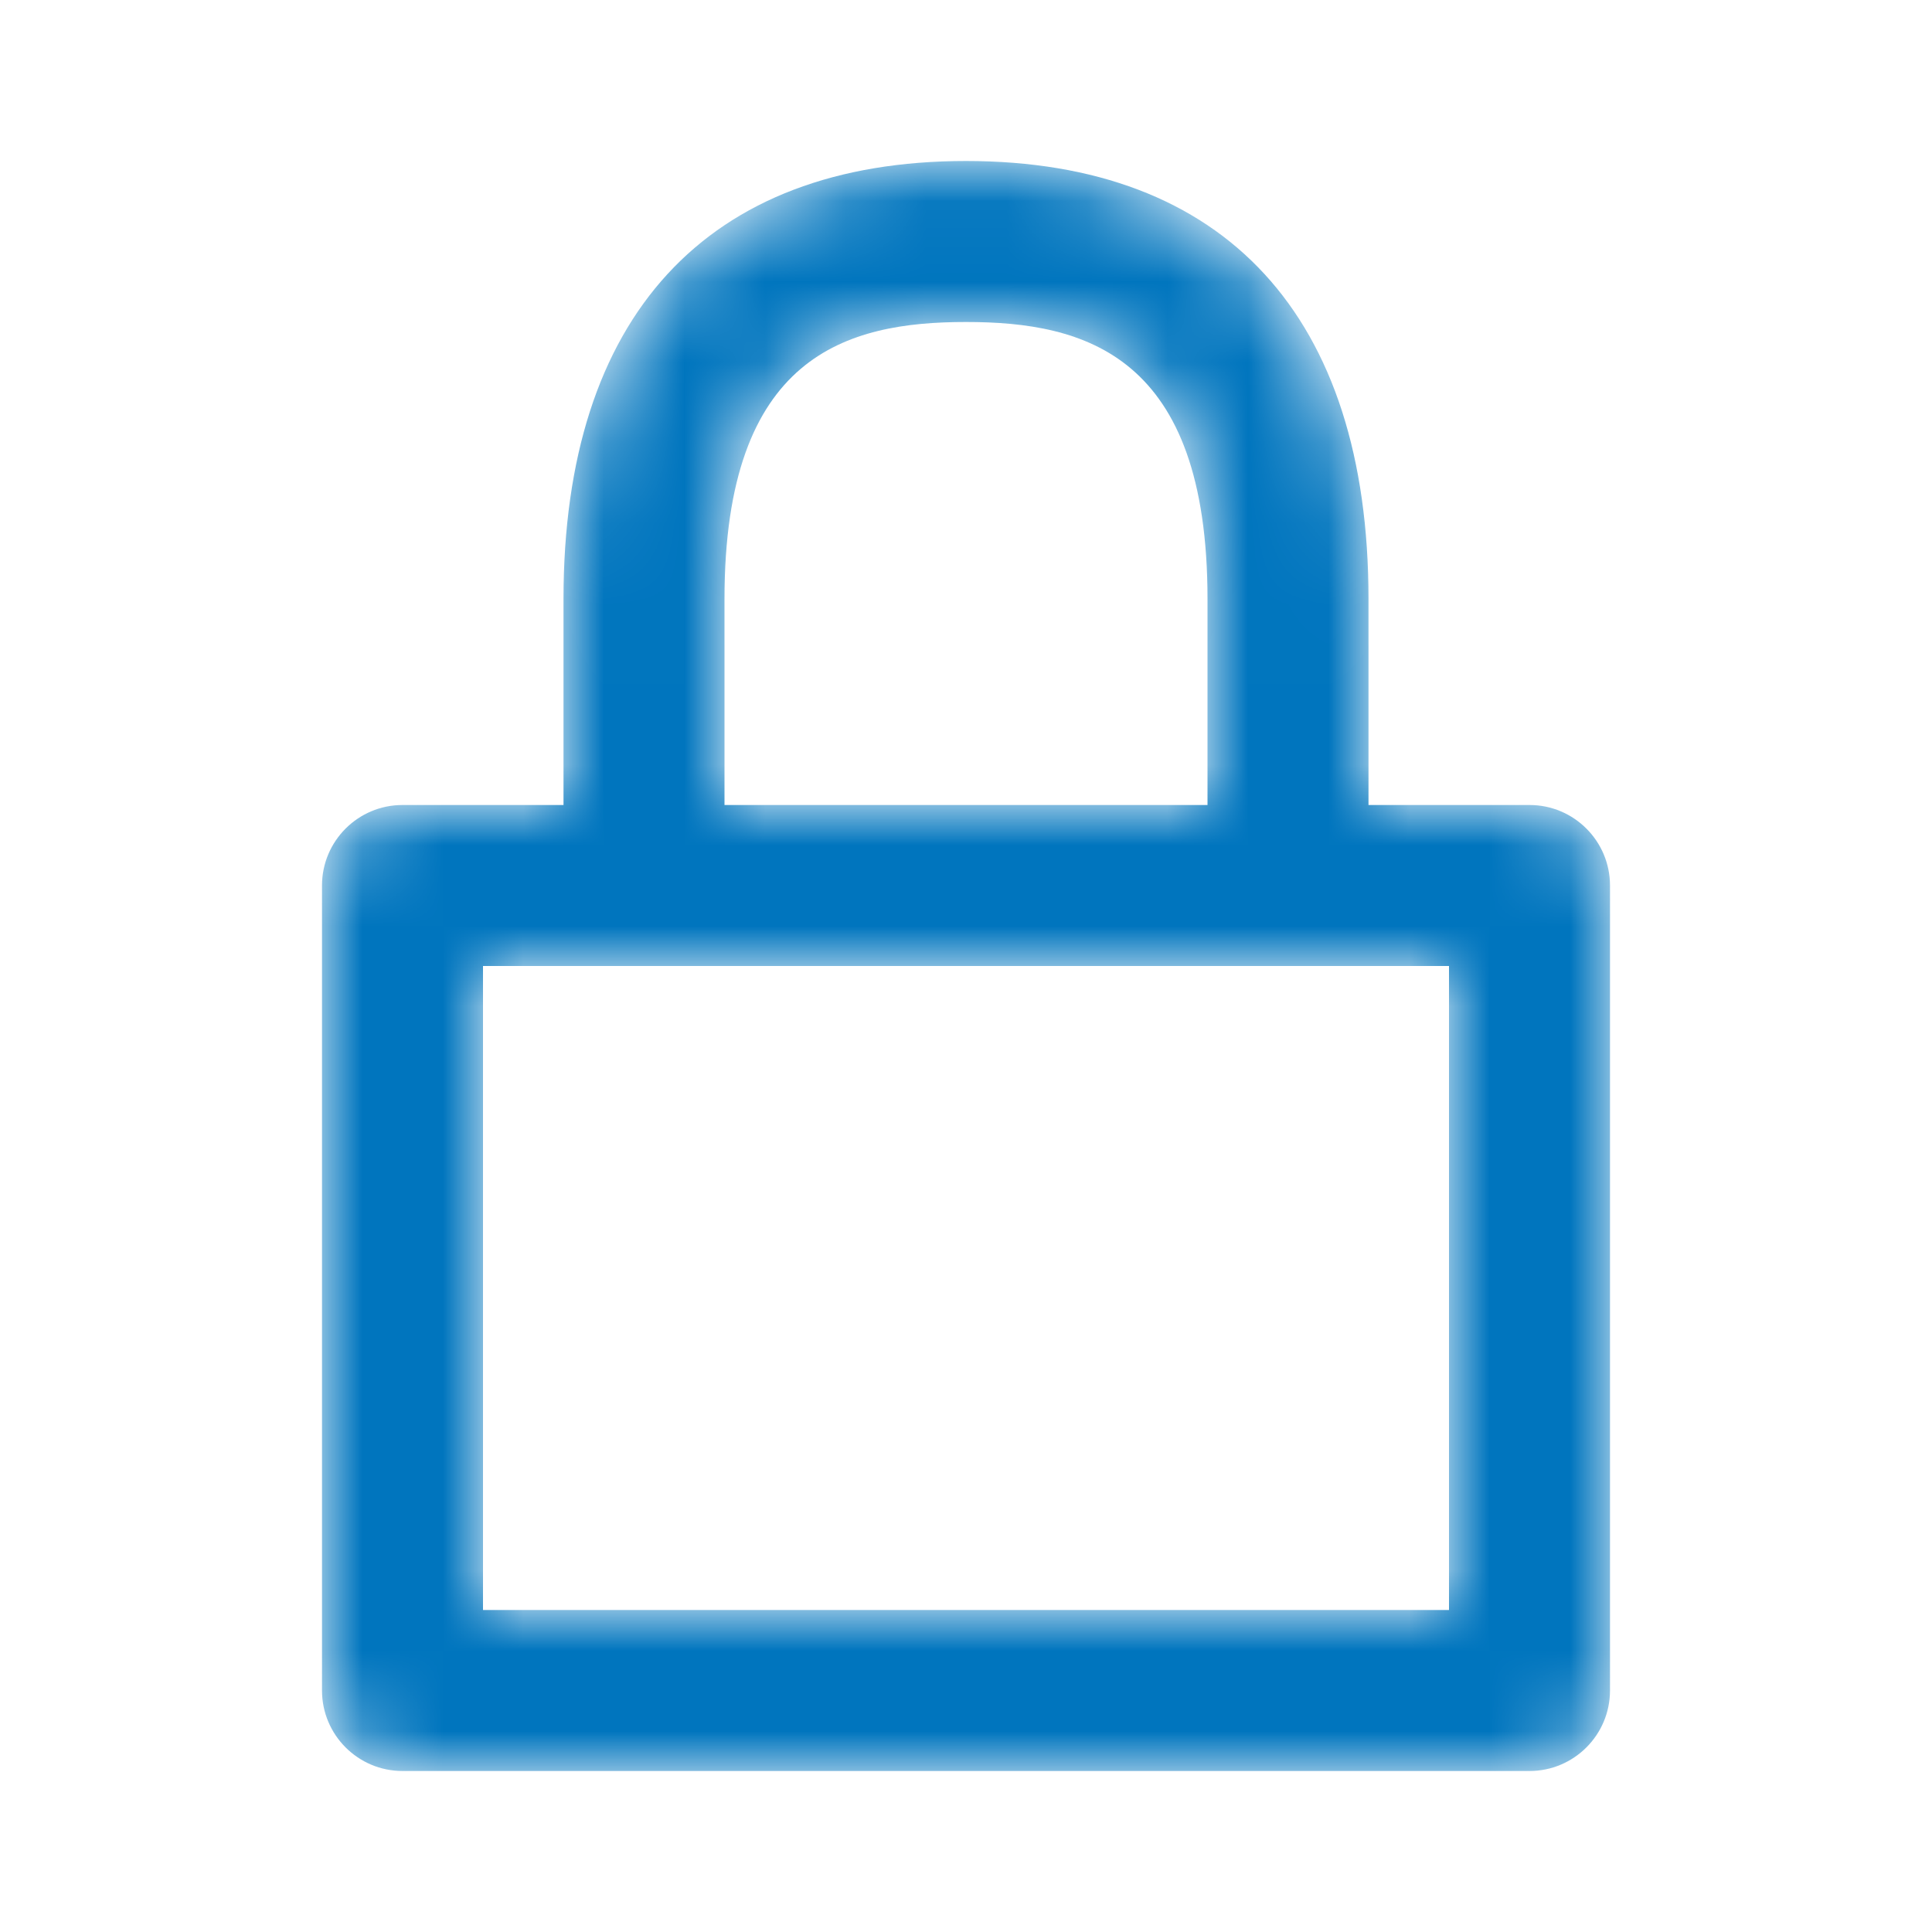 <svg width="24" height="24" viewBox="0 0 24 24" fill="none" xmlns="http://www.w3.org/2000/svg">
<mask id="mask0_2_878" style="mask-type:alpha" maskUnits="userSpaceOnUse" x="4" y="2" width="16" height="20">
<path d="M19 10H17V7.44C17 3.93 15.22 2 12 2C8.78 2 7 3.93 7 7.44V10H5C4.448 10 4 10.448 4 11V21C4 21.552 4.448 22 5 22H19C19.552 22 20 21.552 20 21V11C20 10.448 19.552 10 19 10ZM9 7.44C9 4.41 10.52 4 12 4C13.48 4 15 4.41 15 7.44V10H9V7.44ZM18 20H6V12H18V20Z" fill="white"/>
</mask>
<g mask="url(#mask0_2_878)">
<path d="M19 10H17V7.44C17 3.93 15.22 2 12 2C8.78 2 7 3.93 7 7.44V10H5C4.448 10 4 10.448 4 11V21C4 21.552 4.448 22 5 22H19C19.552 22 20 21.552 20 21V11C20 10.448 19.552 10 19 10ZM9 7.44C9 4.41 10.52 4 12 4C13.48 4 15 4.41 15 7.44V10H9V7.44ZM18 20H6V12H18V20Z" fill="#0075BE"/>
</g>
</svg>
